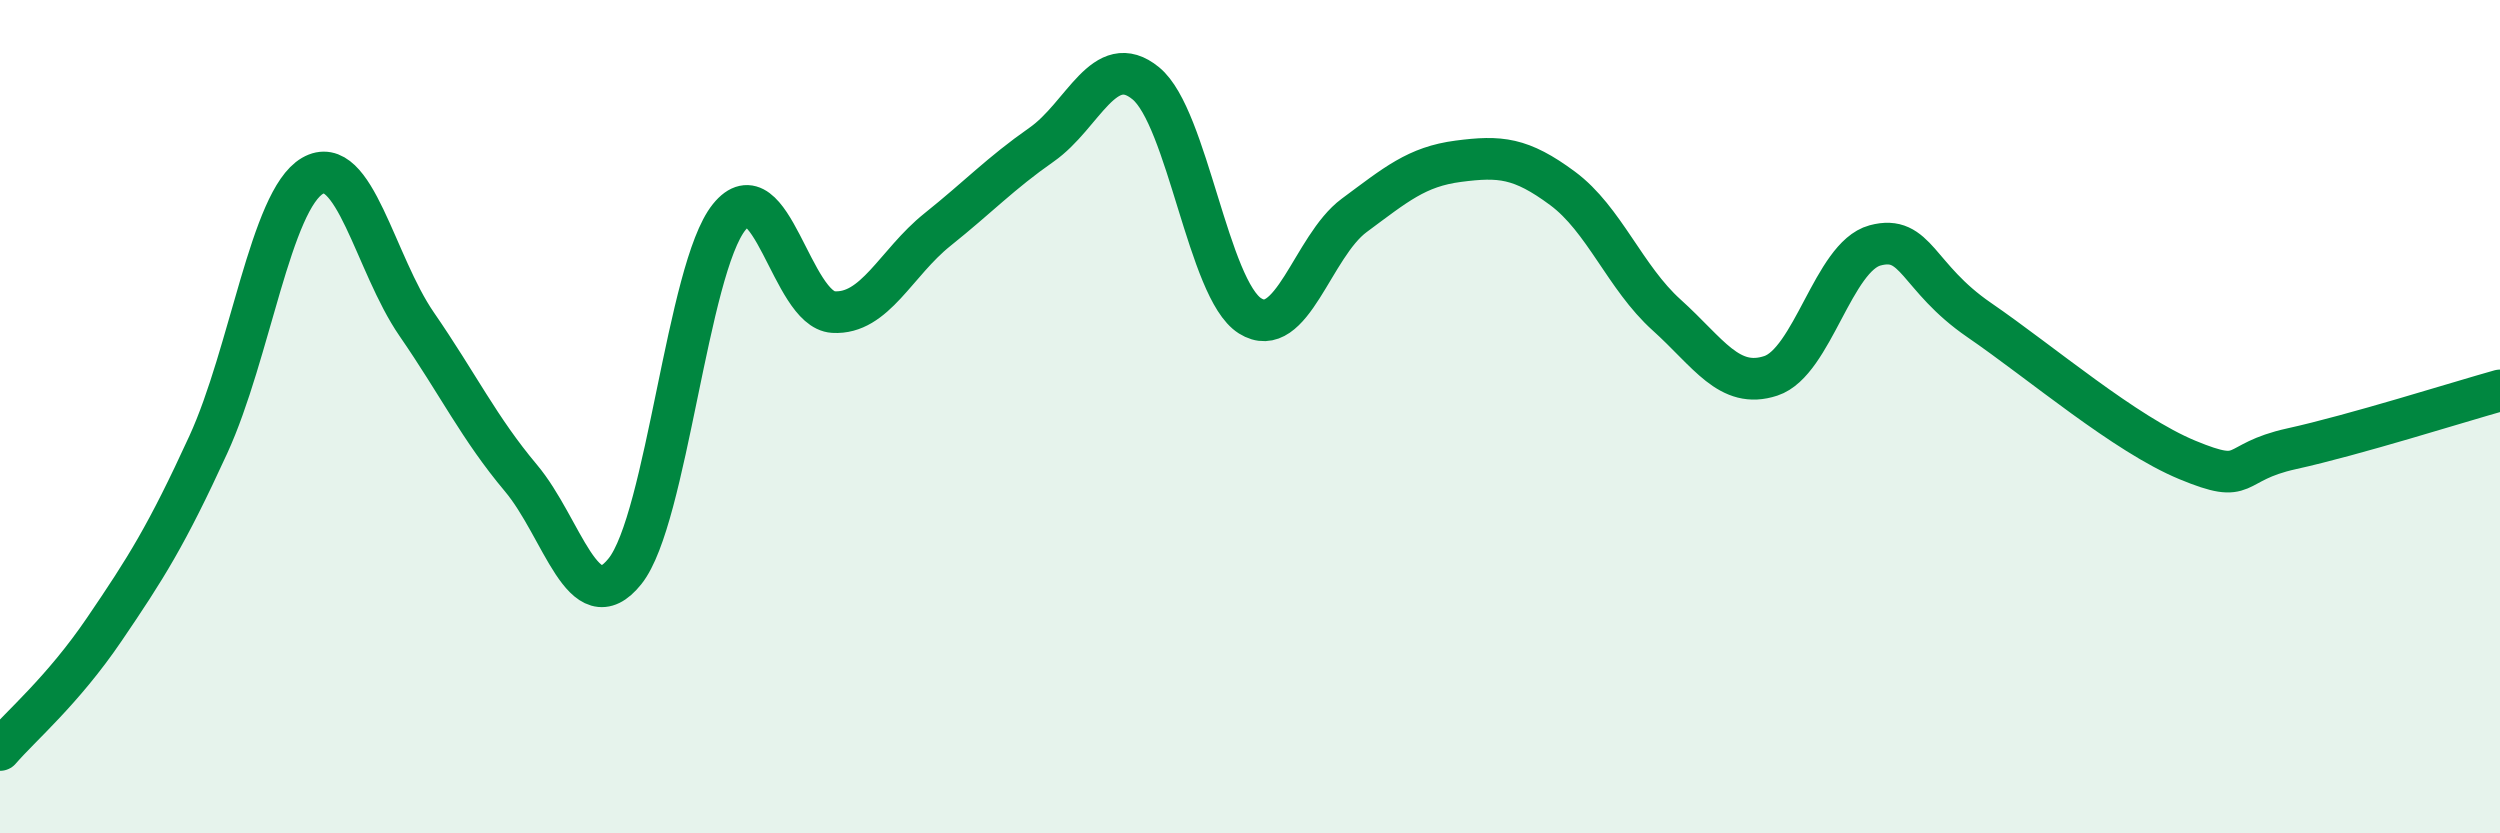 
    <svg width="60" height="20" viewBox="0 0 60 20" xmlns="http://www.w3.org/2000/svg">
      <path
        d="M 0,18 C 0.5,17.42 1.5,16.58 2.5,15.11 C 3.5,13.64 4,12.85 5,10.67 C 6,8.49 6.5,4.8 7.5,4.22 C 8.5,3.64 9,6.33 10,7.78 C 11,9.23 11.5,10.28 12.5,11.47 C 13.5,12.66 14,14.96 15,13.71 C 16,12.46 16.5,6.45 17.5,5.21 C 18.5,3.97 19,7.43 20,7.49 C 21,7.55 21.5,6.31 22.5,5.51 C 23.5,4.71 24,4.17 25,3.47 C 26,2.77 26.5,1.18 27.5,2 C 28.5,2.82 29,6.95 30,7.58 C 31,8.21 31.5,5.91 32.5,5.17 C 33.5,4.43 34,4 35,3.87 C 36,3.74 36.5,3.78 37.5,4.52 C 38.5,5.26 39,6.66 40,7.56 C 41,8.46 41.5,9.35 42.5,9.02 C 43.5,8.69 44,6.16 45,5.89 C 46,5.62 46,6.65 47.5,7.68 C 49,8.71 51,10.42 52.5,11.04 C 54,11.66 53.5,11.1 55,10.77 C 56.5,10.44 59,9.65 60,9.37L60 20L0 20Z"
        fill="#008740"
        opacity="0.1"
        stroke-linecap="round"
        stroke-linejoin="round"
      />
      <path
        d="M 0,18 C 0.5,17.42 1.5,16.58 2.5,15.11 C 3.5,13.64 4,12.85 5,10.67 C 6,8.49 6.5,4.8 7.5,4.22 C 8.5,3.64 9,6.33 10,7.78 C 11,9.23 11.5,10.28 12.5,11.47 C 13.5,12.66 14,14.96 15,13.71 C 16,12.46 16.5,6.45 17.5,5.21 C 18.5,3.97 19,7.43 20,7.49 C 21,7.55 21.5,6.31 22.5,5.51 C 23.5,4.71 24,4.17 25,3.47 C 26,2.77 26.5,1.18 27.5,2 C 28.5,2.82 29,6.95 30,7.58 C 31,8.21 31.5,5.91 32.5,5.17 C 33.5,4.43 34,4 35,3.87 C 36,3.74 36.5,3.78 37.5,4.52 C 38.5,5.26 39,6.66 40,7.56 C 41,8.46 41.5,9.35 42.5,9.02 C 43.5,8.69 44,6.16 45,5.89 C 46,5.62 46,6.65 47.5,7.68 C 49,8.71 51,10.42 52.5,11.04 C 54,11.66 53.5,11.1 55,10.77 C 56.5,10.44 59,9.65 60,9.37"
        stroke="#008740"
        stroke-width="1"
        fill="none"
        stroke-linecap="round"
        stroke-linejoin="round"
      />
    </svg>
  